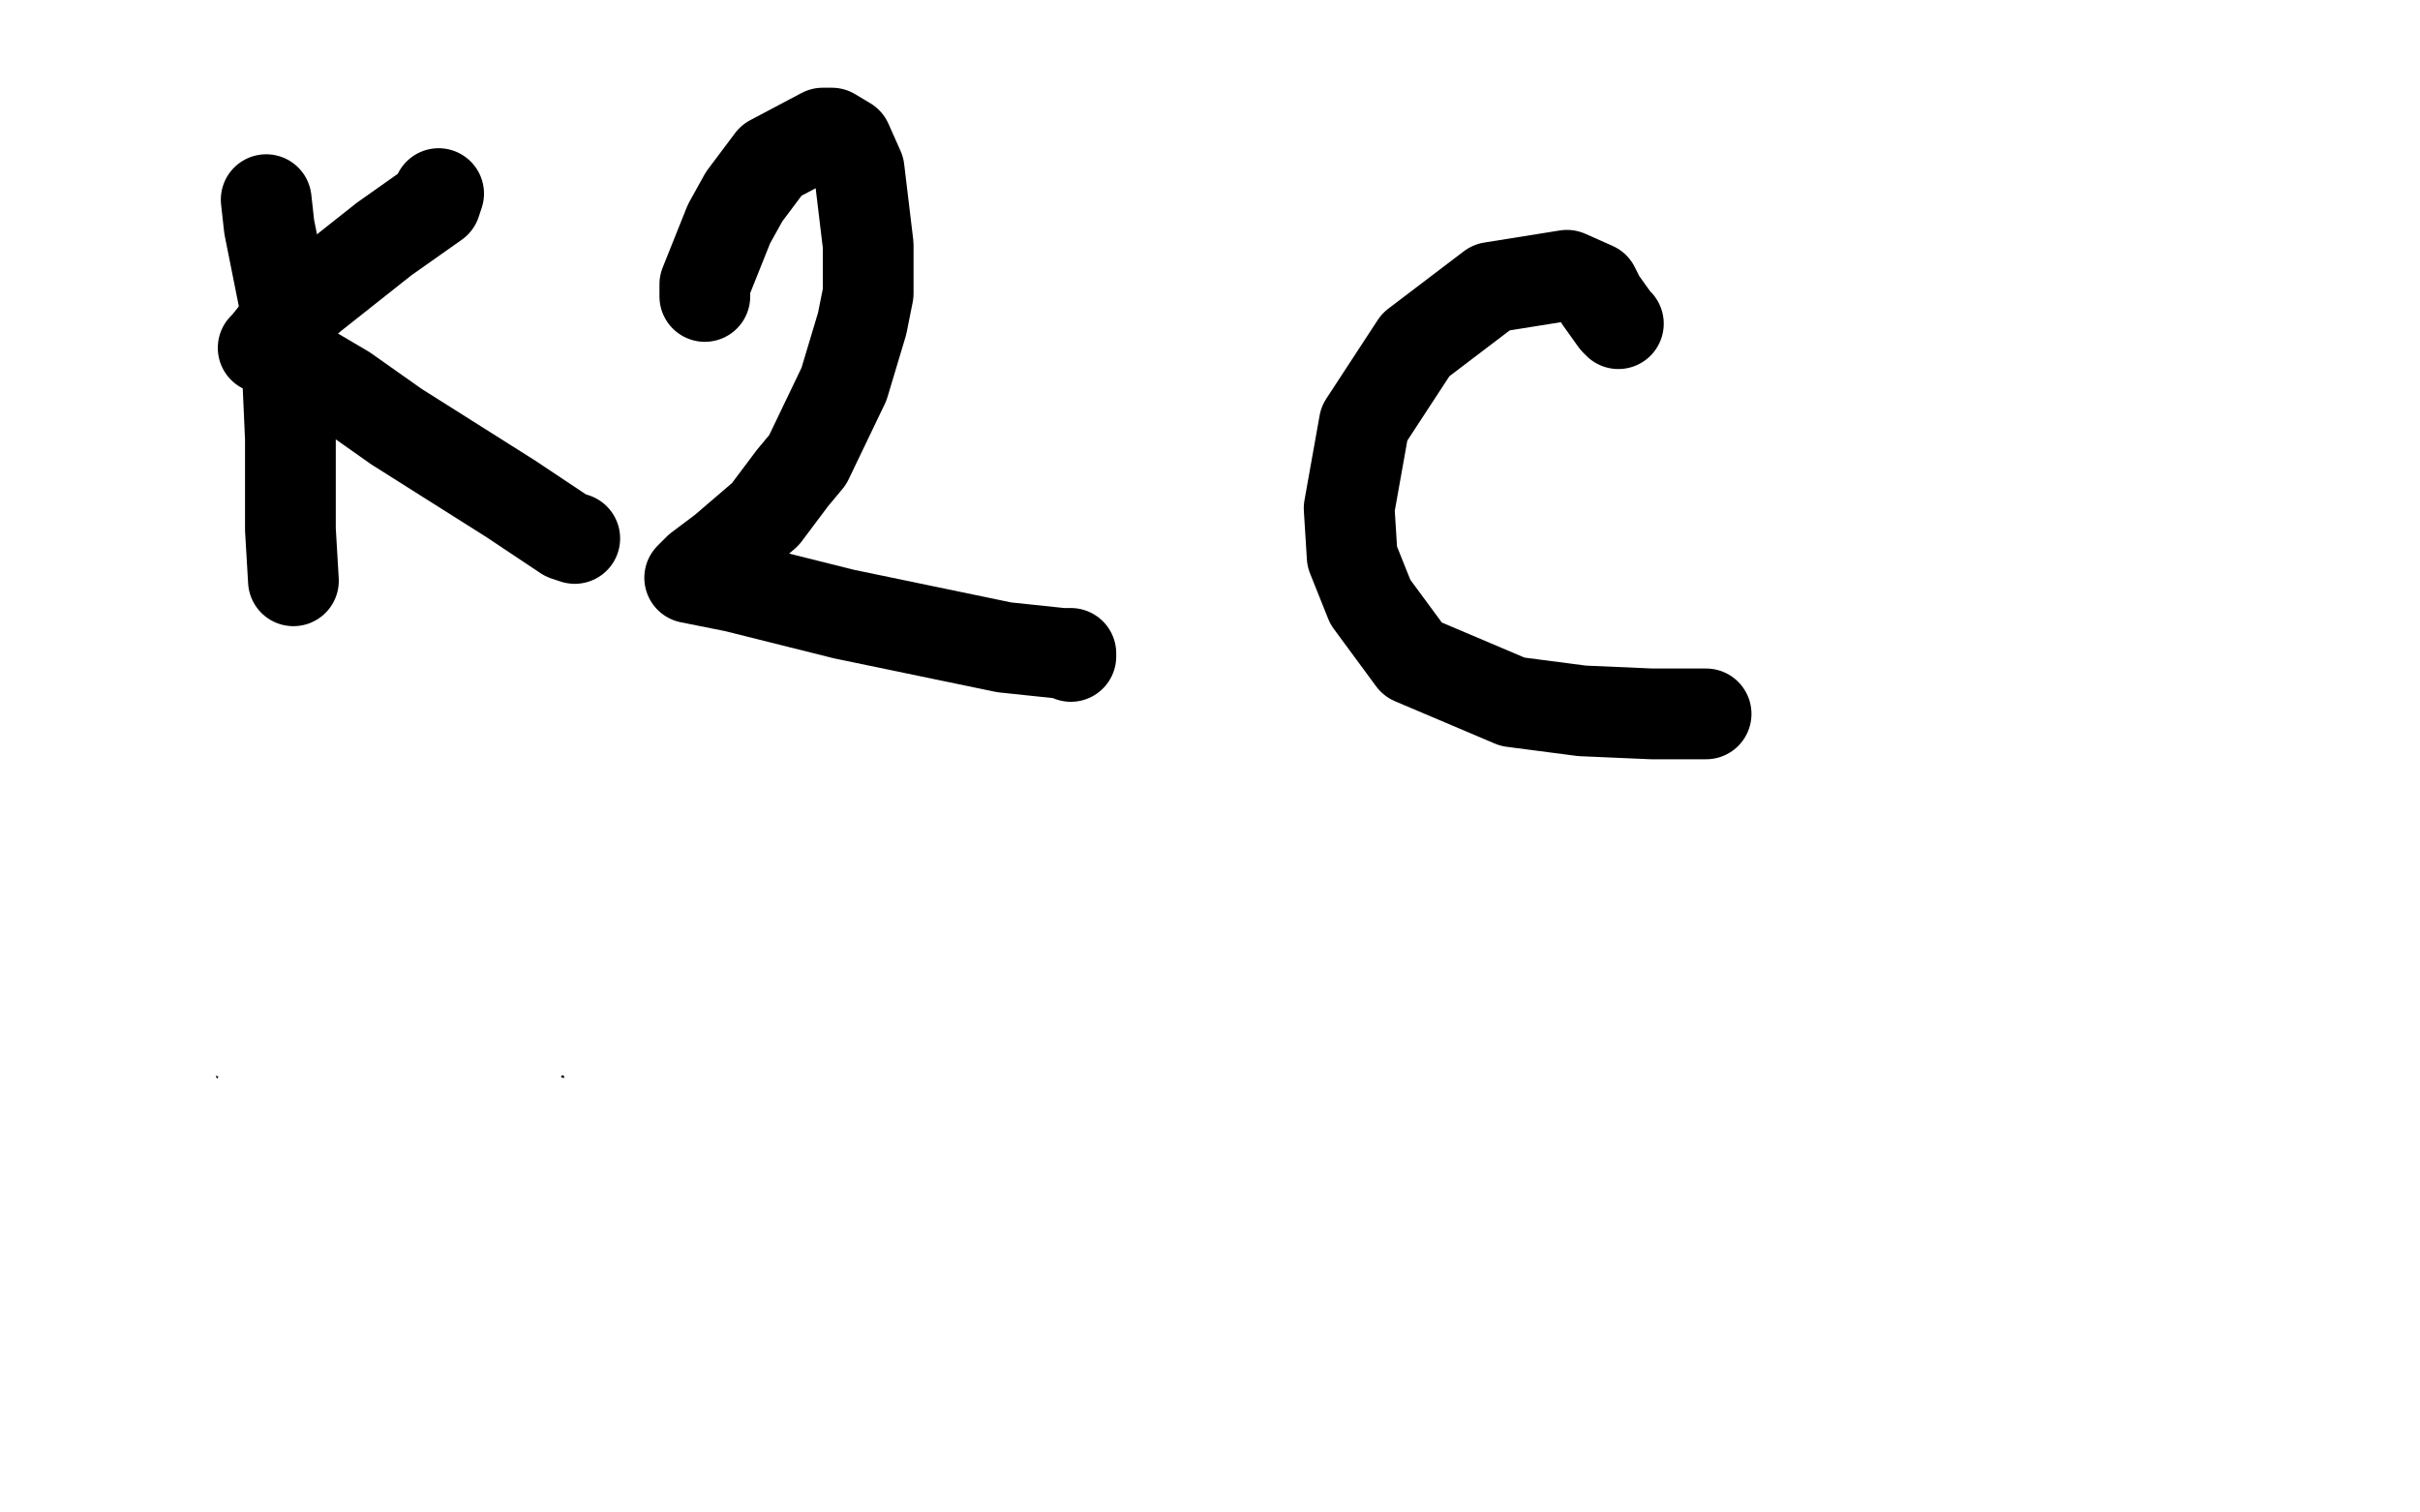 <?xml version="1.0" standalone="no"?>
<!DOCTYPE svg PUBLIC "-//W3C//DTD SVG 1.1//EN"
"http://www.w3.org/Graphics/SVG/1.1/DTD/svg11.dtd">

<svg width="800" height="500" version="1.1" xmlns="http://www.w3.org/2000/svg" xmlns:xlink="http://www.w3.org/1999/xlink" style="stroke-antialiasing: false"><desc>This SVG has been created on https://colorillo.com/</desc><rect x='0' y='0' width='800' height='500' style='fill: rgb(255,255,255); stroke-width:0' /><polyline points="261,446 261,446 261,446" style="fill: none; stroke: #ffffff; stroke-width: 30; stroke-linejoin: round; stroke-linecap: round; stroke-antialiasing: false; stroke-antialias: 0; opacity: 1.0"/>
<polyline points="256,358 256,358 256,358" style="fill: none; stroke: #ffffff; stroke-width: 30; stroke-linejoin: round; stroke-linecap: round; stroke-antialiasing: false; stroke-antialias: 0; opacity: 1.0"/>
<polyline points="95,268 95,264 95,264 99,309 99,309" style="fill: none; stroke: #ffffff; stroke-width: 30; stroke-linejoin: round; stroke-linecap: round; stroke-antialiasing: false; stroke-antialias: 0; opacity: 1.0"/>
<circle cx="119.5" cy="458.5" r="15" style="fill: #ffffff; stroke-antialiasing: false; stroke-antialias: 0; opacity: 1.0"/>
<polyline points="99,309 110,400 119,458" style="fill: none; stroke: #ffffff; stroke-width: 30; stroke-linejoin: round; stroke-linecap: round; stroke-antialiasing: false; stroke-antialias: 0; opacity: 1.0"/>
<polyline points="106,314 110,355 110,355 114,388 114,388 119,438 119,444 123,461 123,464" style="fill: none; stroke: #ffffff; stroke-width: 30; stroke-linejoin: round; stroke-linecap: round; stroke-antialiasing: false; stroke-antialias: 0; opacity: 1.0"/>
<circle cx="158.5" cy="161.5" r="15" style="fill: #ffffff; stroke-antialiasing: false; stroke-antialias: 0; opacity: 1.0"/>
<polyline points="83,57 85,78 85,78 90,106 90,106 93,128 93,128 94,152 94,169 94,171 94,175 94,177 94,180 94,181" style="fill: none; stroke: #ffffff; stroke-width: 30; stroke-linejoin: round; stroke-linecap: round; stroke-antialiasing: false; stroke-antialias: 0; opacity: 1.0"/>
<polyline points="74,73 74,75 74,75 74,118 74,118 74,138 74,138 74,172 74,215 75,234 75,236" style="fill: none; stroke: #ffffff; stroke-width: 30; stroke-linejoin: round; stroke-linecap: round; stroke-antialiasing: false; stroke-antialias: 0; opacity: 1.0"/>
<polyline points="88,66 89,75 89,75 94,100 94,100 96,145 96,145 96,155 96,175 97,192" style="fill: none; stroke: #000000; stroke-width: 30; stroke-linejoin: round; stroke-linecap: round; stroke-antialiasing: false; stroke-antialias: 0; opacity: 1.0"/>
<polyline points="145,64 144,67 144,67 127,79 127,79 103,98 103,98 96,104 88,114 87,115 89,115 97,119 114,129 131,141 169,165 187,177 190,178" style="fill: none; stroke: #000000; stroke-width: 30; stroke-linejoin: round; stroke-linecap: round; stroke-antialiasing: false; stroke-antialias: 0; opacity: 1.0"/>
<polyline points="233,98 233,98 233,98 233,94 233,94 241,74 241,74 246,65 255,53 272,44 275,44 280,47 284,56 287,81 287,97 285,107 279,127 267,152 262,158 253,170 239,182 231,188 228,191 243,194 259,198 279,203 332,214 351,216 354,216 354,217" style="fill: none; stroke: #000000; stroke-width: 30; stroke-linejoin: round; stroke-linecap: round; stroke-antialiasing: false; stroke-antialias: 0; opacity: 1.0"/>
<polyline points="535,107 534,106 534,106 529,99 529,99 527,95 527,95 518,91 518,91 493,95 468,114 451,140 446,168 447,184 453,199 467,218 500,232 523,235 546,236 564,236" style="fill: none; stroke: #000000; stroke-width: 30; stroke-linejoin: round; stroke-linecap: round; stroke-antialiasing: false; stroke-antialias: 0; opacity: 1.0"/>
<polyline points="84,403 83,400 83,400 81,395 81,395 77,384 77,384 75,368 72,349 72,339 74,333 79,331 83,331 84,331 87,331 88,332 89,332 90,332 91,332 92,332" style="fill: none; stroke: #000000; stroke-width: 1; stroke-linejoin: round; stroke-linecap: round; stroke-antialiasing: false; stroke-antialias: 0; opacity: 1.0"/>
<polyline points="65,354 70,356 70,356 80,357 80,357 82,357 84,357 88,357" style="fill: none; stroke: #000000; stroke-width: 1; stroke-linejoin: round; stroke-linecap: round; stroke-antialiasing: false; stroke-antialias: 0; opacity: 1.0"/>
<polyline points="109,353 109,352 109,352 109,360 112,373 115,381 116,383 118,383 118,385" style="fill: none; stroke: #000000; stroke-width: 1; stroke-linejoin: round; stroke-linecap: round; stroke-antialiasing: false; stroke-antialias: 0; opacity: 1.0"/>
<polyline points="109,361 117,359 117,359 131,357 131,357 134,357" style="fill: none; stroke: #000000; stroke-width: 1; stroke-linejoin: round; stroke-linecap: round; stroke-antialiasing: false; stroke-antialias: 0; opacity: 1.0"/>
<polyline points="159,362 159,361 159,361 155,359 155,359 148,360 148,360 144,364 144,365 143,368 142,371 143,375 150,381 152,382 160,382 166,382 171,381 171,378 172,377 172,375 172,373 172,369 170,367 169,366 166,362 164,362 163,362" style="fill: none; stroke: #000000; stroke-width: 1; stroke-linejoin: round; stroke-linecap: round; stroke-antialiasing: false; stroke-antialias: 0; opacity: 1.0"/>
<polyline points="186,356 186,359 186,359 186,367 186,367 186,377 186,377 186,385 186,385 186,387 186,389 188,387 190,378 192,375 196,369 197,369 197,366 197,378 197,385 197,386 199,381 202,376 206,372 208,370 210,370 211,370 212,370 215,375 218,381 218,384 221,389" style="fill: none; stroke: #000000; stroke-width: 1; stroke-linejoin: round; stroke-linecap: round; stroke-antialiasing: false; stroke-antialias: 0; opacity: 1.0"/>
<polyline points="284,315 280,324 280,324 278,365 278,365 278,381 278,381 278,401 278,410 278,413" style="fill: none; stroke: #000000; stroke-width: 1; stroke-linejoin: round; stroke-linecap: round; stroke-antialiasing: false; stroke-antialias: 0; opacity: 1.0"/>
<polyline points="262,324 266,323 266,323 274,323 274,323 281,323 281,323 282,324 286,325 295,337 296,343 293,345 291,346 287,351 278,356 271,358 269,358 269,359 277,365 291,376 306,386 318,397 325,403" style="fill: none; stroke: #000000; stroke-width: 1; stroke-linejoin: round; stroke-linecap: round; stroke-antialiasing: false; stroke-antialias: 0; opacity: 1.0"/>
<polyline points="339,327 338,341 338,341 334,374 334,374 333,394 333,397 336,398 354,403 362,403 369,403 375,405" style="fill: none; stroke: #000000; stroke-width: 1; stroke-linejoin: round; stroke-linecap: round; stroke-antialiasing: false; stroke-antialias: 0; opacity: 1.0"/>
<polyline points="448,329 448,329 448,329 448,343 448,343 448,365 448,365 449,384 450,400" style="fill: none; stroke: #000000; stroke-width: 1; stroke-linejoin: round; stroke-linecap: round; stroke-antialiasing: false; stroke-antialias: 0; opacity: 1.0"/>
<polyline points="431,378 431,377 431,377 433,377 433,377 455,377 457,377 459,377" style="fill: none; stroke: #000000; stroke-width: 1; stroke-linejoin: round; stroke-linecap: round; stroke-antialiasing: false; stroke-antialias: 0; opacity: 1.0"/>
<polyline points="491,370 485,370 485,370 477,375 477,375 476,381 476,386 476,393 478,397 484,398 489,398 499,394 504,389 506,386 509,382 510,376 510,374 510,373 509,373 505,373 498,373 495,373 494,373" style="fill: none; stroke: #000000; stroke-width: 1; stroke-linejoin: round; stroke-linecap: round; stroke-antialiasing: false; stroke-antialias: 0; opacity: 1.0"/>
<polyline points="634,326 633,326 633,326 629,325 629,325 615,326 615,326 586,341 578,354 578,358 582,360 593,365 602,369 604,372 610,378 610,380 610,383 606,389 603,391 595,398 583,404 567,409 556,409 546,409 543,409" style="fill: none; stroke: #000000; stroke-width: 1; stroke-linejoin: round; stroke-linecap: round; stroke-antialiasing: false; stroke-antialias: 0; opacity: 1.0"/>
<polyline points="654,330 653,330 653,330 649,340 649,340 631,384 631,384 625,405 625,406 628,407 651,413 683,417 701,417 702,417" style="fill: none; stroke: #000000; stroke-width: 1; stroke-linejoin: round; stroke-linecap: round; stroke-antialiasing: false; stroke-antialias: 0; opacity: 1.0"/>
<polyline points="668,358 668,358 668,358 659,356 659,356 574,343 574,343 517,332 533,334 619,346 633,346 635,346 610,337 581,332 518,329 535,330 592,334 633,333 638,330 587,321 571,321 576,322 655,333 675,336 664,336 607,336 578,341 648,366 703,373 674,373 596,377 563,398 576,405 648,415 721,413 721,411 690,397 556,380 533,385 533,398 628,423 654,425 649,414 613,401 472,381 485,390 590,405 601,400 552,361 516,350 472,344 524,364 564,365 556,357 485,345 478,346 500,357 587,368 598,364 566,352 468,334 433,332 419,336 459,352 554,373 580,373 546,354 498,341 417,333 426,337 475,345 523,341 503,333 437,341 451,373 493,391 507,392 507,391 427,369 413,370 438,394 468,400 445,389 390,380 352,381 379,381 393,381 394,380 340,382 335,406 388,421 411,419 397,402 317,392 293,400 348,409 370,406 345,392 256,383 247,384 248,385 282,383 301,369 302,350 250,335 241,334 302,337 307,335 307,329 259,313 239,312 232,315 299,328 316,330 322,330 283,317 225,315 235,331 268,341 328,353 330,344 267,333 271,346 293,354 336,362 342,357 328,351 268,344 234,351 247,365 310,376 356,365 356,359 333,342 269,357 288,381 342,381 376,359 380,344 370,321 325,318 289,337 286,356 313,364" style="fill: none; stroke: #ffffff; stroke-width: 30; stroke-linejoin: round; stroke-linecap: round; stroke-antialiasing: false; stroke-antialias: 0; opacity: 1.0"/>
<polyline points="271,377 263,400 271,439 275,441" style="fill: none; stroke: #ffffff; stroke-width: 30; stroke-linejoin: round; stroke-linecap: round; stroke-antialiasing: false; stroke-antialias: 0; opacity: 1.0"/>
<polyline points="313,364 333,341 307,344 271,377" style="fill: none; stroke: #ffffff; stroke-width: 30; stroke-linejoin: round; stroke-linecap: round; stroke-antialiasing: false; stroke-antialias: 0; opacity: 1.0"/>
<polyline points="254,431 262,414 267,399 268,397" style="fill: none; stroke: #ffffff; stroke-width: 30; stroke-linejoin: round; stroke-linecap: round; stroke-antialiasing: false; stroke-antialias: 0; opacity: 1.0"/>
<polyline points="275,441 284,426 288,397 288,381 282,380" style="fill: none; stroke: #ffffff; stroke-width: 30; stroke-linejoin: round; stroke-linecap: round; stroke-antialiasing: false; stroke-antialias: 0; opacity: 1.0"/>
<polyline points="268,397 238,402 155,401 154,399" style="fill: none; stroke: #ffffff; stroke-width: 30; stroke-linejoin: round; stroke-linecap: round; stroke-antialiasing: false; stroke-antialias: 0; opacity: 1.0"/>
<polyline points="282,380 251,408 248,424 250,434 254,431" style="fill: none; stroke: #ffffff; stroke-width: 30; stroke-linejoin: round; stroke-linecap: round; stroke-antialiasing: false; stroke-antialias: 0; opacity: 1.0"/>
<polyline points="154,399 166,386 163,384 136,384 125,386 140,392 233,393 249,391 251,386 156,365 101,364 92,366 105,369 153,373 165,372 164,370" style="fill: none; stroke: #ffffff; stroke-width: 30; stroke-linejoin: round; stroke-linecap: round; stroke-antialiasing: false; stroke-antialias: 0; opacity: 1.0"/>
<polyline points="164,370 136,364 87,361 97,362 142,353 144,350 115,337" style="fill: none; stroke: #ffffff; stroke-width: 30; stroke-linejoin: round; stroke-linecap: round; stroke-antialiasing: false; stroke-antialias: 0; opacity: 1.0"/>
<polyline points="115,337 76,341 78,342 91,329" style="fill: none; stroke: #ffffff; stroke-width: 30; stroke-linejoin: round; stroke-linecap: round; stroke-antialiasing: false; stroke-antialias: 0; opacity: 1.0"/>
<polyline points="91,329 90,328 52,345 60,369 71,373 90,368 100,349 92,353 77,376 77,390 79,385 79,376 78,375 71,375 71,391 102,393 102,392 101,392 96,393" style="fill: none; stroke: #ffffff; stroke-width: 30; stroke-linejoin: round; stroke-linecap: round; stroke-antialiasing: false; stroke-antialias: 0; opacity: 1.0"/>
</svg>
